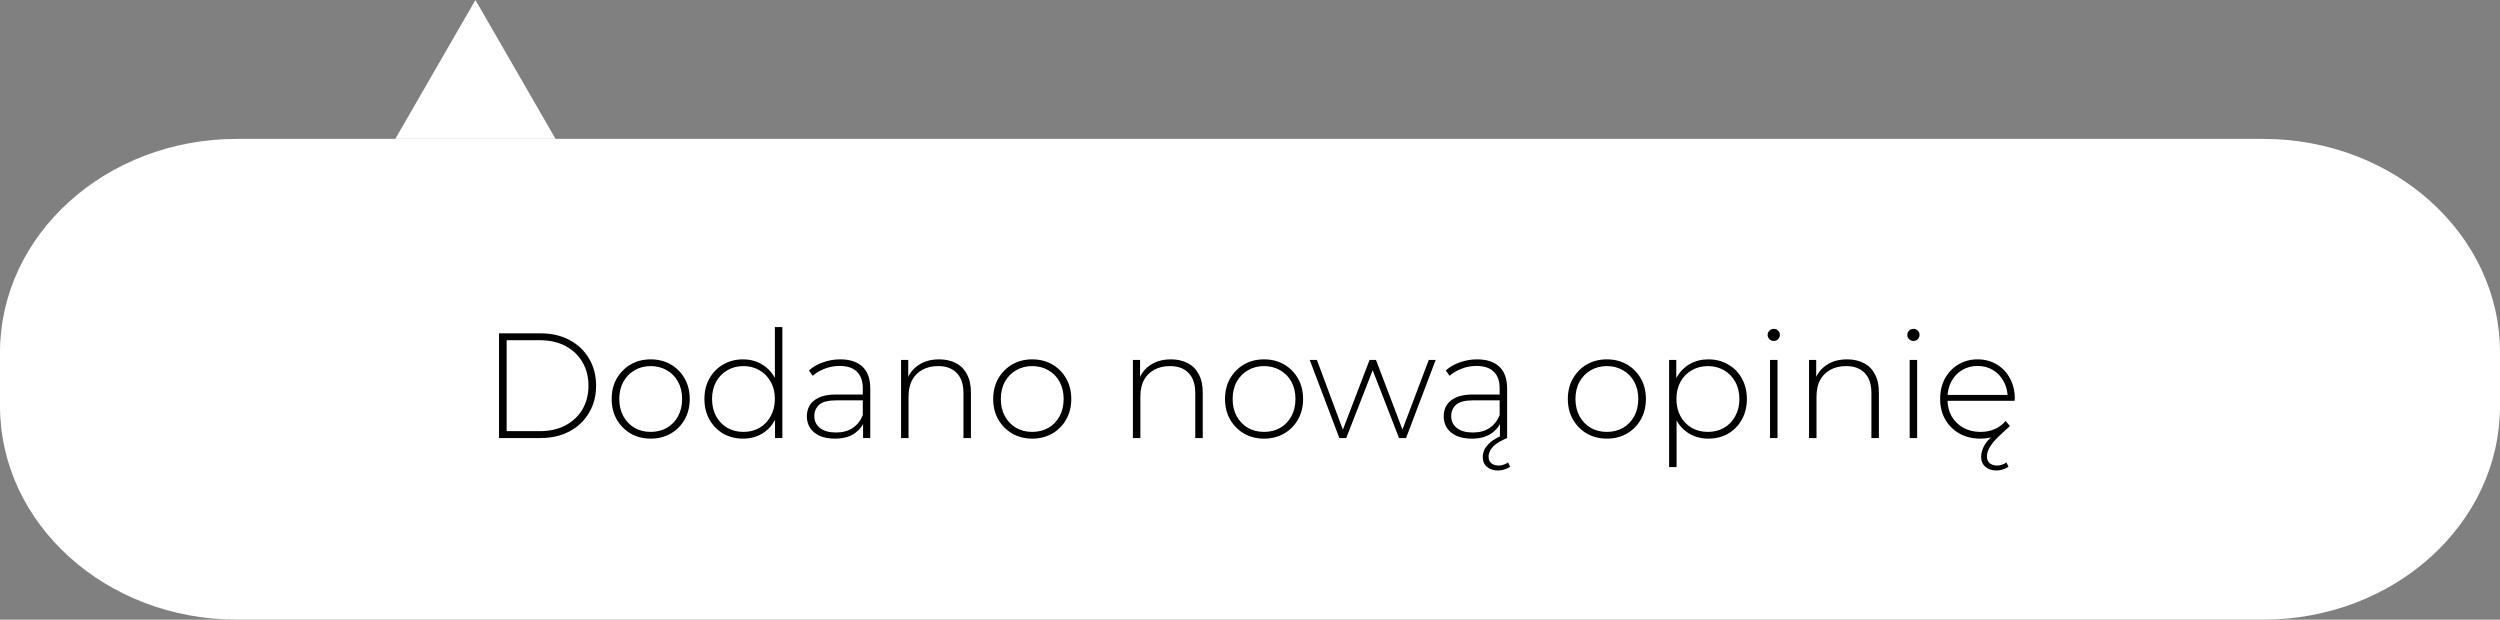 <?xml version="1.0" encoding="UTF-8"?> <svg xmlns="http://www.w3.org/2000/svg" width="234" height="58" viewBox="0 0 234 58" fill="none"><rect x="0" y="0" width="234" height="58" fill="#808080" stroke="none"/> <g clip-path="url(#clip0_961_3165)"> <path d="M211.82 13H22.18C9.93 13 0 21.954 0 33V38C0 49.046 9.93 58 22.18 58H211.82C224.07 58 234 49.046 234 38V33C234 21.954 224.07 13 211.82 13Z" fill="white"></path> <path d="M44.5 0L52 13H37L44.5 0Z" fill="white"></path> <path d="M46.708 41V31.2H50.586C51.622 31.2 52.532 31.41 53.316 31.83C54.1 32.25 54.707 32.829 55.136 33.566C55.575 34.303 55.794 35.148 55.794 36.1C55.794 37.052 55.575 37.897 55.136 38.634C54.707 39.371 54.1 39.95 53.316 40.37C52.532 40.79 51.622 41 50.586 41H46.708ZM47.422 40.356H50.53C51.454 40.356 52.257 40.174 52.938 39.81C53.619 39.446 54.147 38.947 54.52 38.312C54.893 37.668 55.08 36.931 55.08 36.1C55.08 35.269 54.893 34.537 54.52 33.902C54.147 33.258 53.619 32.754 52.938 32.39C52.257 32.026 51.454 31.844 50.53 31.844H47.422V40.356ZM60.906 41.056C60.206 41.056 59.581 40.897 59.03 40.58C58.489 40.263 58.055 39.824 57.728 39.264C57.411 38.704 57.252 38.065 57.252 37.346C57.252 36.618 57.411 35.979 57.728 35.428C58.055 34.868 58.489 34.429 59.03 34.112C59.581 33.795 60.206 33.636 60.906 33.636C61.606 33.636 62.232 33.795 62.782 34.112C63.333 34.429 63.767 34.868 64.084 35.428C64.402 35.979 64.56 36.618 64.56 37.346C64.56 38.065 64.402 38.704 64.084 39.264C63.767 39.824 63.333 40.263 62.782 40.58C62.232 40.897 61.606 41.056 60.906 41.056ZM60.906 40.426C61.466 40.426 61.97 40.3 62.418 40.048C62.866 39.787 63.216 39.423 63.468 38.956C63.72 38.489 63.846 37.953 63.846 37.346C63.846 36.73 63.72 36.193 63.468 35.736C63.216 35.269 62.866 34.91 62.418 34.658C61.97 34.397 61.466 34.266 60.906 34.266C60.346 34.266 59.842 34.397 59.394 34.658C58.956 34.91 58.606 35.269 58.344 35.736C58.092 36.193 57.966 36.73 57.966 37.346C57.966 37.953 58.092 38.489 58.344 38.956C58.606 39.423 58.956 39.787 59.394 40.048C59.842 40.3 60.346 40.426 60.906 40.426ZM69.546 41.056C68.865 41.056 68.249 40.902 67.698 40.594C67.157 40.277 66.727 39.838 66.41 39.278C66.093 38.718 65.934 38.074 65.934 37.346C65.934 36.609 66.093 35.965 66.41 35.414C66.727 34.854 67.157 34.42 67.698 34.112C68.249 33.795 68.865 33.636 69.546 33.636C70.19 33.636 70.769 33.785 71.282 34.084C71.805 34.383 72.215 34.807 72.514 35.358C72.822 35.909 72.976 36.571 72.976 37.346C72.976 38.102 72.827 38.76 72.528 39.32C72.229 39.88 71.819 40.309 71.296 40.608C70.783 40.907 70.199 41.056 69.546 41.056ZM69.588 40.426C70.148 40.426 70.647 40.3 71.086 40.048C71.534 39.787 71.884 39.423 72.136 38.956C72.397 38.489 72.528 37.953 72.528 37.346C72.528 36.73 72.397 36.193 72.136 35.736C71.884 35.269 71.534 34.91 71.086 34.658C70.647 34.397 70.148 34.266 69.588 34.266C69.028 34.266 68.524 34.397 68.076 34.658C67.637 34.91 67.287 35.269 67.026 35.736C66.774 36.193 66.648 36.73 66.648 37.346C66.648 37.953 66.774 38.489 67.026 38.956C67.287 39.423 67.637 39.787 68.076 40.048C68.524 40.3 69.028 40.426 69.588 40.426ZM72.542 41V38.606L72.668 37.332L72.528 36.058V30.612H73.228V41H72.542ZM80.785 41V39.334L80.757 39.082V36.338C80.757 35.657 80.571 35.139 80.197 34.784C79.833 34.429 79.297 34.252 78.587 34.252C78.083 34.252 77.612 34.341 77.173 34.518C76.744 34.686 76.375 34.905 76.067 35.176L75.717 34.672C76.081 34.345 76.52 34.093 77.033 33.916C77.547 33.729 78.083 33.636 78.643 33.636C79.549 33.636 80.244 33.865 80.729 34.322C81.215 34.779 81.457 35.461 81.457 36.366V41H80.785ZM78.153 41.056C77.612 41.056 77.141 40.972 76.739 40.804C76.347 40.627 76.044 40.379 75.829 40.062C75.624 39.745 75.521 39.381 75.521 38.97C75.521 38.597 75.605 38.261 75.773 37.962C75.951 37.654 76.24 37.407 76.641 37.22C77.043 37.024 77.579 36.926 78.251 36.926H80.939V37.472H78.265C77.509 37.472 76.977 37.612 76.669 37.892C76.371 38.172 76.221 38.522 76.221 38.942C76.221 39.409 76.399 39.782 76.753 40.062C77.108 40.342 77.607 40.482 78.251 40.482C78.867 40.482 79.385 40.342 79.805 40.062C80.235 39.782 80.552 39.376 80.757 38.844L80.953 39.32C80.757 39.852 80.421 40.277 79.945 40.594C79.479 40.902 78.881 41.056 78.153 41.056ZM87.911 33.636C88.509 33.636 89.027 33.753 89.465 33.986C89.913 34.21 90.259 34.555 90.501 35.022C90.753 35.479 90.879 36.049 90.879 36.73V41H90.179V36.786C90.179 35.965 89.969 35.339 89.549 34.91C89.139 34.481 88.56 34.266 87.813 34.266C87.244 34.266 86.749 34.383 86.329 34.616C85.909 34.849 85.587 35.176 85.363 35.596C85.149 36.016 85.041 36.52 85.041 37.108V41H84.341V33.692H85.013V35.722L84.915 35.498C85.139 34.919 85.508 34.467 86.021 34.14C86.535 33.804 87.165 33.636 87.911 33.636ZM96.617 41.056C95.917 41.056 95.292 40.897 94.741 40.58C94.2 40.263 93.766 39.824 93.439 39.264C93.122 38.704 92.963 38.065 92.963 37.346C92.963 36.618 93.122 35.979 93.439 35.428C93.766 34.868 94.2 34.429 94.741 34.112C95.292 33.795 95.917 33.636 96.617 33.636C97.317 33.636 97.943 33.795 98.493 34.112C99.044 34.429 99.478 34.868 99.795 35.428C100.113 35.979 100.271 36.618 100.271 37.346C100.271 38.065 100.113 38.704 99.795 39.264C99.478 39.824 99.044 40.263 98.493 40.58C97.943 40.897 97.317 41.056 96.617 41.056ZM96.617 40.426C97.177 40.426 97.681 40.3 98.129 40.048C98.577 39.787 98.927 39.423 99.179 38.956C99.431 38.489 99.557 37.953 99.557 37.346C99.557 36.73 99.431 36.193 99.179 35.736C98.927 35.269 98.577 34.91 98.129 34.658C97.681 34.397 97.177 34.266 96.617 34.266C96.057 34.266 95.553 34.397 95.105 34.658C94.667 34.91 94.317 35.269 94.055 35.736C93.803 36.193 93.677 36.73 93.677 37.346C93.677 37.953 93.803 38.489 94.055 38.956C94.317 39.423 94.667 39.787 95.105 40.048C95.553 40.3 96.057 40.426 96.617 40.426ZM109.609 33.636C110.206 33.636 110.724 33.753 111.163 33.986C111.611 34.21 111.956 34.555 112.199 35.022C112.451 35.479 112.577 36.049 112.577 36.73V41H111.877V36.786C111.877 35.965 111.667 35.339 111.247 34.91C110.836 34.481 110.257 34.266 109.511 34.266C108.941 34.266 108.447 34.383 108.027 34.616C107.607 34.849 107.285 35.176 107.061 35.596C106.846 36.016 106.739 36.52 106.739 37.108V41H106.039V33.692H106.711V35.722L106.613 35.498C106.837 34.919 107.205 34.467 107.719 34.14C108.232 33.804 108.862 33.636 109.609 33.636ZM118.315 41.056C117.615 41.056 116.989 40.897 116.439 40.58C115.897 40.263 115.463 39.824 115.137 39.264C114.819 38.704 114.661 38.065 114.661 37.346C114.661 36.618 114.819 35.979 115.137 35.428C115.463 34.868 115.897 34.429 116.439 34.112C116.989 33.795 117.615 33.636 118.315 33.636C119.015 33.636 119.64 33.795 120.191 34.112C120.741 34.429 121.175 34.868 121.493 35.428C121.81 35.979 121.969 36.618 121.969 37.346C121.969 38.065 121.81 38.704 121.493 39.264C121.175 39.824 120.741 40.263 120.191 40.58C119.64 40.897 119.015 41.056 118.315 41.056ZM118.315 40.426C118.875 40.426 119.379 40.3 119.827 40.048C120.275 39.787 120.625 39.423 120.877 38.956C121.129 38.489 121.255 37.953 121.255 37.346C121.255 36.73 121.129 36.193 120.877 35.736C120.625 35.269 120.275 34.91 119.827 34.658C119.379 34.397 118.875 34.266 118.315 34.266C117.755 34.266 117.251 34.397 116.803 34.658C116.364 34.91 116.014 35.269 115.753 35.736C115.501 36.193 115.375 36.73 115.375 37.346C115.375 37.953 115.501 38.489 115.753 38.956C116.014 39.423 116.364 39.787 116.803 40.048C117.251 40.3 117.755 40.426 118.315 40.426ZM125.363 41L122.591 33.692H123.263L125.839 40.608H125.545L128.191 33.692H128.793L131.425 40.608H131.117L133.735 33.692H134.379L131.607 41H130.949L128.373 34.364H128.597L126.007 41H125.363ZM140.395 41V39.334L140.367 39.082V36.338C140.367 35.657 140.18 35.139 139.807 34.784C139.443 34.429 138.906 34.252 138.197 34.252C137.693 34.252 137.221 34.341 136.783 34.518C136.353 34.686 135.985 34.905 135.677 35.176L135.327 34.672C135.691 34.345 136.129 34.093 136.643 33.916C137.156 33.729 137.693 33.636 138.253 33.636C139.158 33.636 139.853 33.865 140.339 34.322C140.824 34.779 141.067 35.461 141.067 36.366V41H140.395ZM137.763 41.056C137.221 41.056 136.75 40.972 136.349 40.804C135.957 40.627 135.653 40.379 135.439 40.062C135.233 39.745 135.131 39.381 135.131 38.97C135.131 38.597 135.215 38.261 135.383 37.962C135.56 37.654 135.849 37.407 136.251 37.22C136.652 37.024 137.189 36.926 137.861 36.926H140.549V37.472H137.875C137.119 37.472 136.587 37.612 136.279 37.892C135.98 38.172 135.831 38.522 135.831 38.942C135.831 39.409 136.008 39.782 136.363 40.062C136.717 40.342 137.217 40.482 137.861 40.482C138.477 40.482 138.995 40.342 139.415 40.062C139.844 39.782 140.161 39.376 140.367 38.844L140.563 39.32C140.367 39.852 140.031 40.277 139.555 40.594C139.088 40.902 138.491 41.056 137.763 41.056ZM140.213 44.038C139.793 44.038 139.447 43.926 139.177 43.702C138.915 43.478 138.785 43.17 138.785 42.778C138.785 42.563 138.836 42.335 138.939 42.092C139.051 41.859 139.247 41.621 139.527 41.378C139.816 41.135 140.217 40.907 140.731 40.692L141.067 41C140.591 41.205 140.227 41.406 139.975 41.602C139.732 41.807 139.564 42.003 139.471 42.19C139.377 42.386 139.331 42.568 139.331 42.736C139.331 43.016 139.419 43.226 139.597 43.366C139.783 43.506 140.012 43.576 140.283 43.576C140.441 43.576 140.595 43.548 140.745 43.492C140.903 43.445 141.039 43.375 141.151 43.282L141.347 43.688C141.188 43.8 141.011 43.884 140.815 43.94C140.628 44.005 140.427 44.038 140.213 44.038ZM150.403 41.056C149.703 41.056 149.077 40.897 148.527 40.58C147.985 40.263 147.551 39.824 147.225 39.264C146.907 38.704 146.749 38.065 146.749 37.346C146.749 36.618 146.907 35.979 147.225 35.428C147.551 34.868 147.985 34.429 148.527 34.112C149.077 33.795 149.703 33.636 150.403 33.636C151.103 33.636 151.728 33.795 152.279 34.112C152.829 34.429 153.263 34.868 153.581 35.428C153.898 35.979 154.057 36.618 154.057 37.346C154.057 38.065 153.898 38.704 153.581 39.264C153.263 39.824 152.829 40.263 152.279 40.58C151.728 40.897 151.103 41.056 150.403 41.056ZM150.403 40.426C150.963 40.426 151.467 40.3 151.915 40.048C152.363 39.787 152.713 39.423 152.965 38.956C153.217 38.489 153.343 37.953 153.343 37.346C153.343 36.73 153.217 36.193 152.965 35.736C152.713 35.269 152.363 34.91 151.915 34.658C151.467 34.397 150.963 34.266 150.403 34.266C149.843 34.266 149.339 34.397 148.891 34.658C148.452 34.91 148.102 35.269 147.841 35.736C147.589 36.193 147.463 36.73 147.463 37.346C147.463 37.953 147.589 38.489 147.841 38.956C148.102 39.423 148.452 39.787 148.891 40.048C149.339 40.3 149.843 40.426 150.403 40.426ZM159.896 41.056C159.252 41.056 158.669 40.907 158.146 40.608C157.633 40.309 157.222 39.885 156.914 39.334C156.615 38.774 156.466 38.111 156.466 37.346C156.466 36.581 156.615 35.923 156.914 35.372C157.222 34.812 157.633 34.383 158.146 34.084C158.669 33.785 159.252 33.636 159.896 33.636C160.587 33.636 161.203 33.795 161.744 34.112C162.295 34.42 162.724 34.854 163.032 35.414C163.349 35.974 163.508 36.618 163.508 37.346C163.508 38.074 163.349 38.718 163.032 39.278C162.724 39.838 162.295 40.277 161.744 40.594C161.203 40.902 160.587 41.056 159.896 41.056ZM156.228 43.716V33.692H156.9V36.086L156.788 37.36L156.928 38.634V43.716H156.228ZM159.854 40.426C160.414 40.426 160.918 40.3 161.366 40.048C161.814 39.787 162.164 39.423 162.416 38.956C162.677 38.489 162.808 37.953 162.808 37.346C162.808 36.73 162.677 36.193 162.416 35.736C162.164 35.269 161.814 34.91 161.366 34.658C160.918 34.397 160.414 34.266 159.854 34.266C159.294 34.266 158.79 34.397 158.342 34.658C157.903 34.91 157.553 35.269 157.292 35.736C157.04 36.193 156.914 36.73 156.914 37.346C156.914 37.953 157.04 38.489 157.292 38.956C157.553 39.423 157.903 39.787 158.342 40.048C158.79 40.3 159.294 40.426 159.854 40.426ZM165.675 41V33.692H166.375V41H165.675ZM166.025 31.914C165.867 31.914 165.731 31.858 165.619 31.746C165.507 31.634 165.451 31.503 165.451 31.354C165.451 31.195 165.507 31.06 165.619 30.948C165.731 30.836 165.867 30.78 166.025 30.78C166.193 30.78 166.329 30.836 166.431 30.948C166.543 31.051 166.599 31.181 166.599 31.34C166.599 31.499 166.543 31.634 166.431 31.746C166.329 31.858 166.193 31.914 166.025 31.914ZM172.896 33.636C173.493 33.636 174.011 33.753 174.45 33.986C174.898 34.21 175.243 34.555 175.486 35.022C175.738 35.479 175.864 36.049 175.864 36.73V41H175.164V36.786C175.164 35.965 174.954 35.339 174.534 34.91C174.123 34.481 173.544 34.266 172.798 34.266C172.228 34.266 171.734 34.383 171.314 34.616C170.894 34.849 170.572 35.176 170.348 35.596C170.133 36.016 170.026 36.52 170.026 37.108V41H169.326V33.692H169.998V35.722L169.9 35.498C170.124 34.919 170.492 34.467 171.006 34.14C171.519 33.804 172.149 33.636 172.896 33.636ZM178.746 41V33.692H179.446V41H178.746ZM179.096 31.914C178.937 31.914 178.802 31.858 178.69 31.746C178.578 31.634 178.522 31.503 178.522 31.354C178.522 31.195 178.578 31.06 178.69 30.948C178.802 30.836 178.937 30.78 179.096 30.78C179.264 30.78 179.399 30.836 179.502 30.948C179.614 31.051 179.67 31.181 179.67 31.34C179.67 31.499 179.614 31.634 179.502 31.746C179.399 31.858 179.264 31.914 179.096 31.914ZM186.876 44.038C186.447 44.038 186.097 43.921 185.826 43.688C185.565 43.464 185.434 43.151 185.434 42.75C185.434 42.461 185.518 42.139 185.686 41.784C185.854 41.429 186.185 41.051 186.68 40.65L186.862 40.776C186.638 40.86 186.4 40.93 186.148 40.986C185.896 41.033 185.635 41.056 185.364 41.056C184.627 41.056 183.973 40.897 183.404 40.58C182.844 40.263 182.401 39.824 182.074 39.264C181.757 38.704 181.598 38.065 181.598 37.346C181.598 36.618 181.747 35.979 182.046 35.428C182.354 34.868 182.774 34.429 183.306 34.112C183.838 33.795 184.435 33.636 185.098 33.636C185.761 33.636 186.353 33.79 186.876 34.098C187.408 34.406 187.823 34.84 188.122 35.4C188.43 35.951 188.584 36.59 188.584 37.318C188.584 37.346 188.579 37.379 188.57 37.416C188.57 37.444 188.57 37.477 188.57 37.514H182.116V36.968H188.192L187.912 37.234C187.921 36.665 187.8 36.156 187.548 35.708C187.305 35.251 186.974 34.896 186.554 34.644C186.134 34.383 185.649 34.252 185.098 34.252C184.557 34.252 184.071 34.383 183.642 34.644C183.222 34.896 182.891 35.251 182.648 35.708C182.405 36.156 182.284 36.669 182.284 37.248V37.374C182.284 37.971 182.415 38.503 182.676 38.97C182.947 39.427 183.315 39.787 183.782 40.048C184.249 40.3 184.781 40.426 185.378 40.426C185.845 40.426 186.279 40.342 186.68 40.174C187.091 40.006 187.436 39.749 187.716 39.404L188.122 39.866C188.057 39.95 187.977 40.029 187.884 40.104C187.8 40.179 187.707 40.263 187.604 40.356C187.147 40.767 186.801 41.112 186.568 41.392C186.344 41.672 186.19 41.915 186.106 42.12C186.022 42.325 185.98 42.526 185.98 42.722C185.98 43.011 186.069 43.226 186.246 43.366C186.433 43.506 186.661 43.576 186.932 43.576C187.091 43.576 187.245 43.548 187.394 43.492C187.553 43.445 187.688 43.375 187.8 43.282L187.996 43.688C187.837 43.8 187.66 43.884 187.464 43.94C187.277 44.005 187.081 44.038 186.876 44.038Z" fill="black"></path> </g> <defs> <clipPath id="clip0_961_3165"> <rect width="234" height="58" fill="white"></rect> </clipPath> </defs> </svg> 